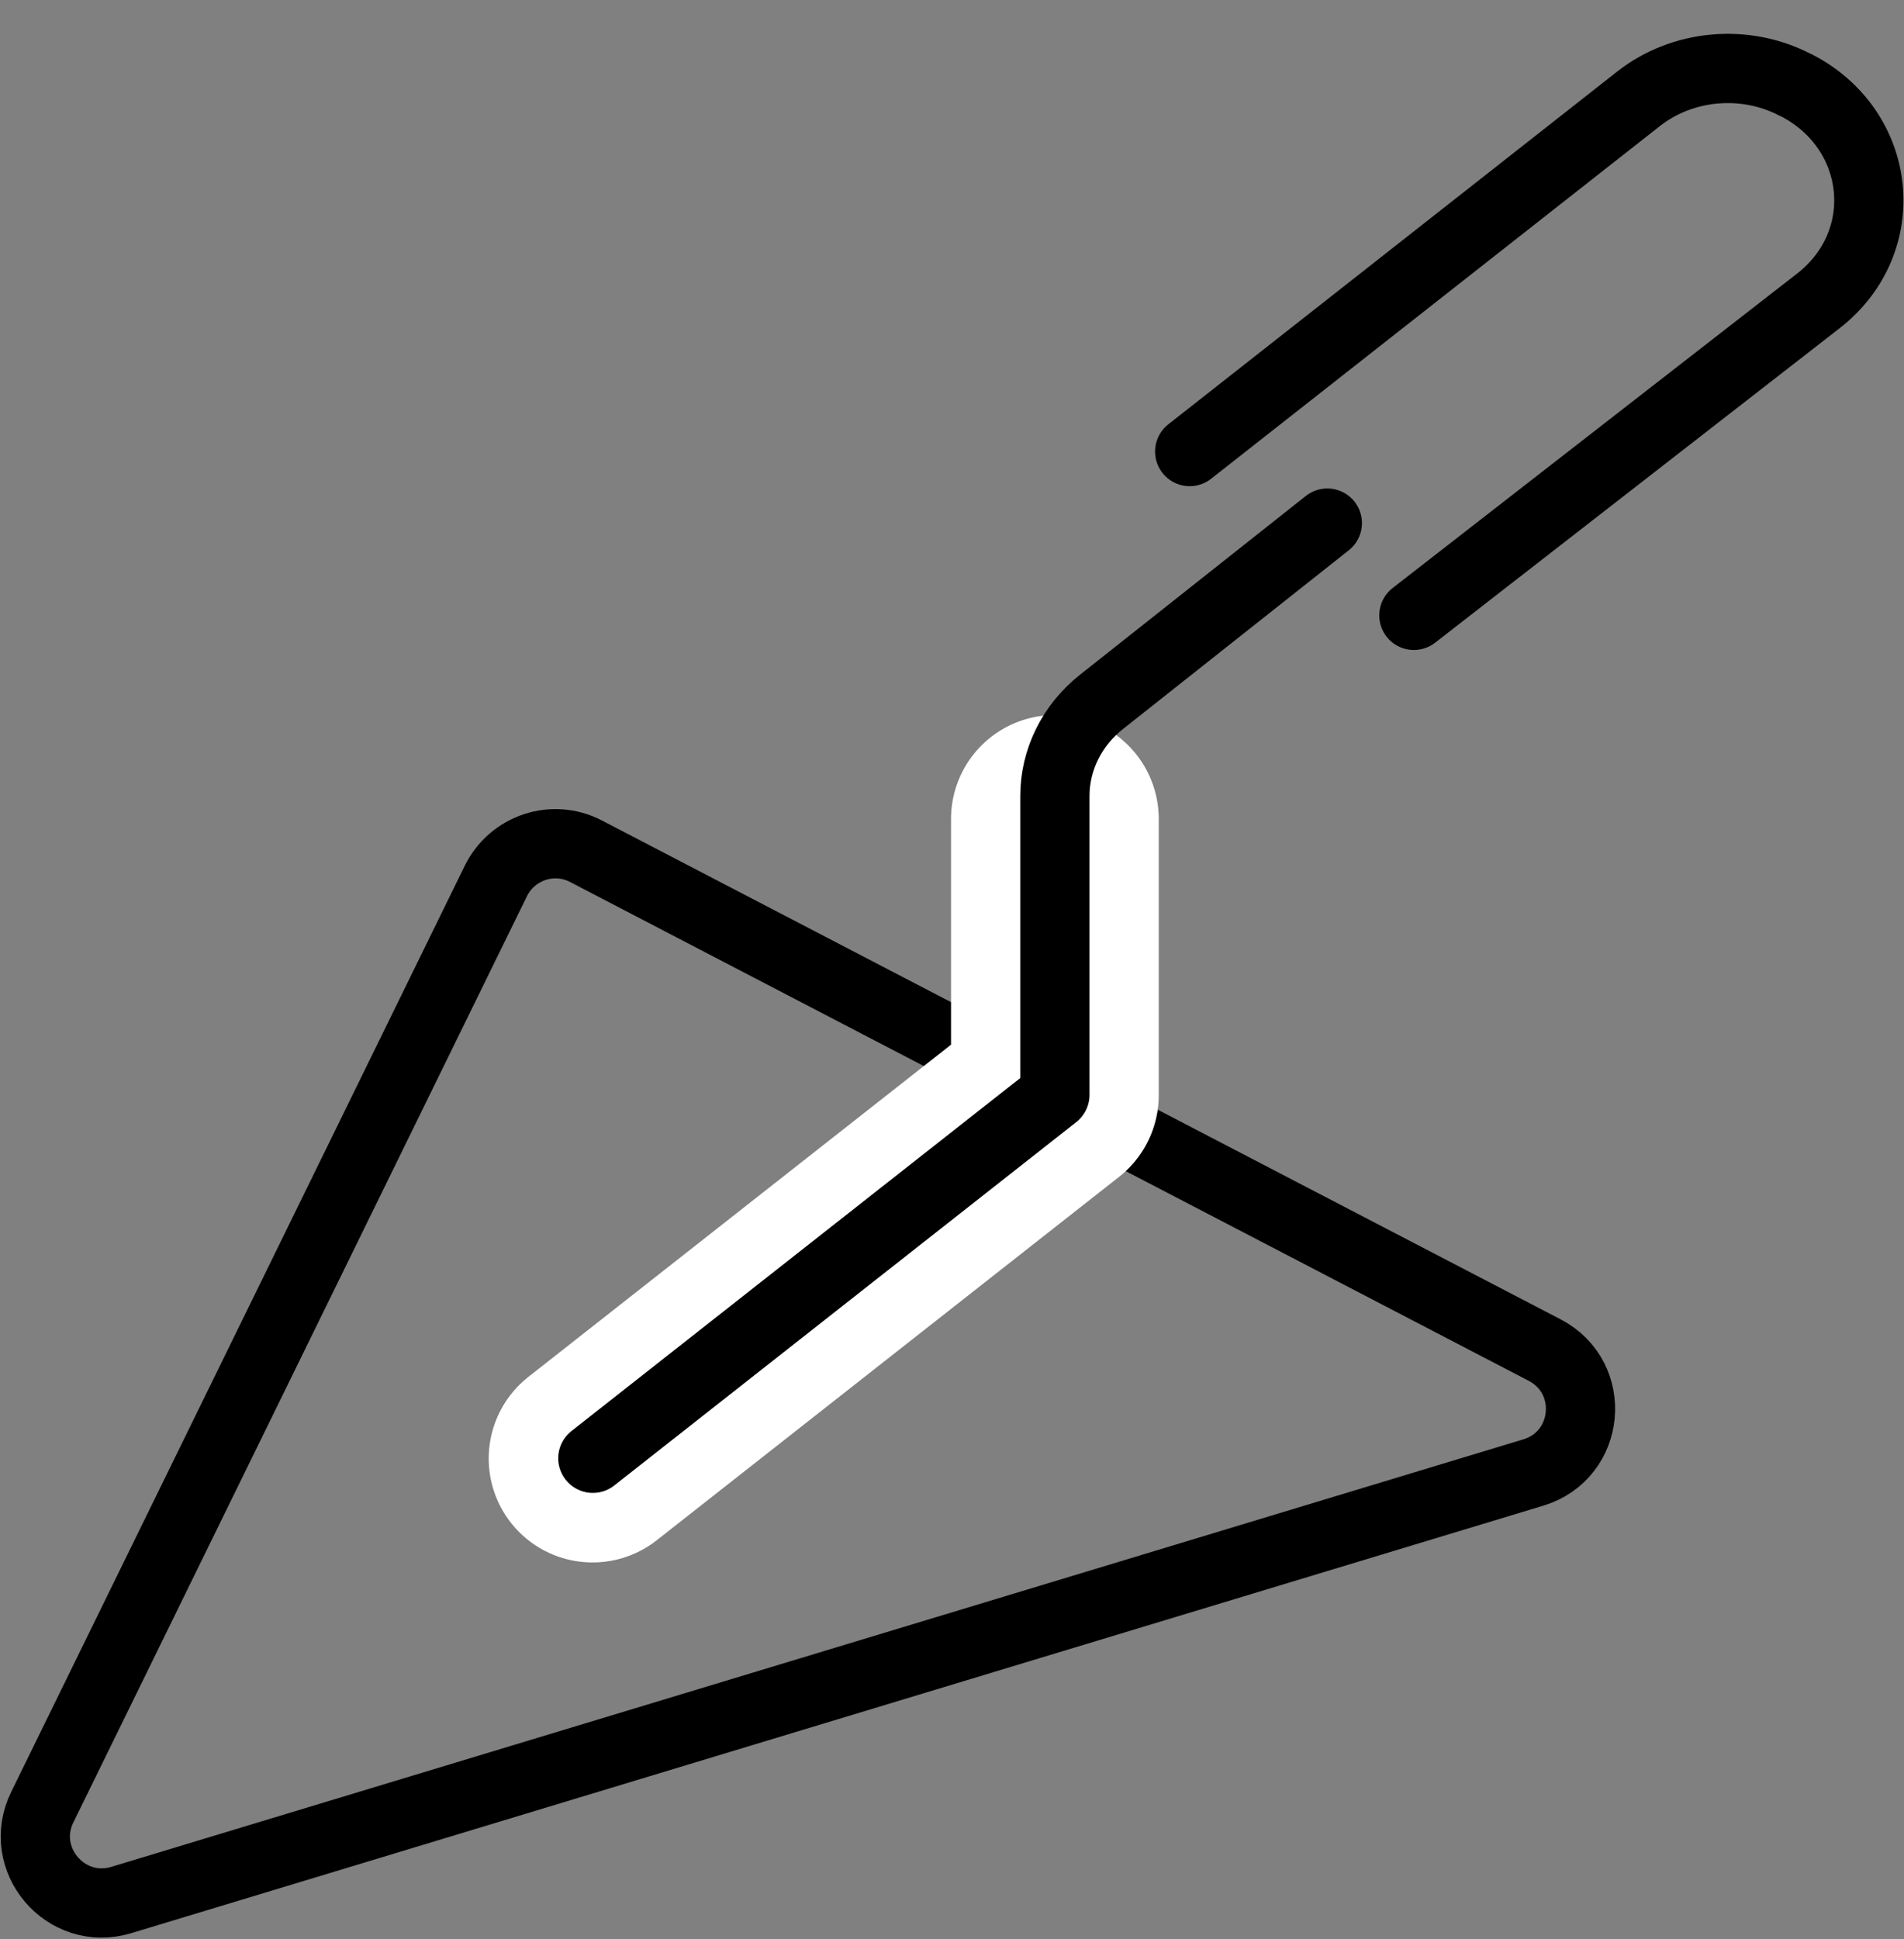<svg width="55" height="56" viewBox="0 0 55 56" fill="none" xmlns="http://www.w3.org/2000/svg">
<rect x="0" y="0" width="55" height="56" fill="#808080" stroke="none"/>
<g clip-path="url(#clip0_193_97)">
<path d="M3.501 54.865L44.294 42.519C45.941 42.019 46.146 39.781 44.621 38.985L16.929 24.581C15.97 24.081 14.797 24.475 14.322 25.442L1.221 52.184C0.484 53.684 1.894 55.348 3.501 54.865Z" stroke="black" stroke-width="2" stroke-miterlimit="10"/>
<path d="M30.472 23.647V31.624L17.117 42.117" stroke="white" stroke-width="6" stroke-linecap="round" stroke-linejoin="round"/>
<path d="M38.342 15.105L31.816 20.269C30.964 20.942 30.472 21.942 30.472 22.983V31.615L17.125 42.109" stroke="black" stroke-width="2" stroke-linecap="round" stroke-linejoin="round"/>
<path d="M34.366 13.039L47.327 2.857C48.597 1.857 50.401 1.693 51.852 2.447L51.909 2.472C54.377 3.759 54.713 6.972 52.541 8.677L40.842 17.769" stroke="black" stroke-width="2" stroke-linecap="round" stroke-linejoin="round"/>
</g>
<defs>
<clipPath id="clip0_193_97">
<rect width="55" height="55.025" fill="white" transform="translate(0 0.947)"/>
</clipPath>
</defs>
</svg>
